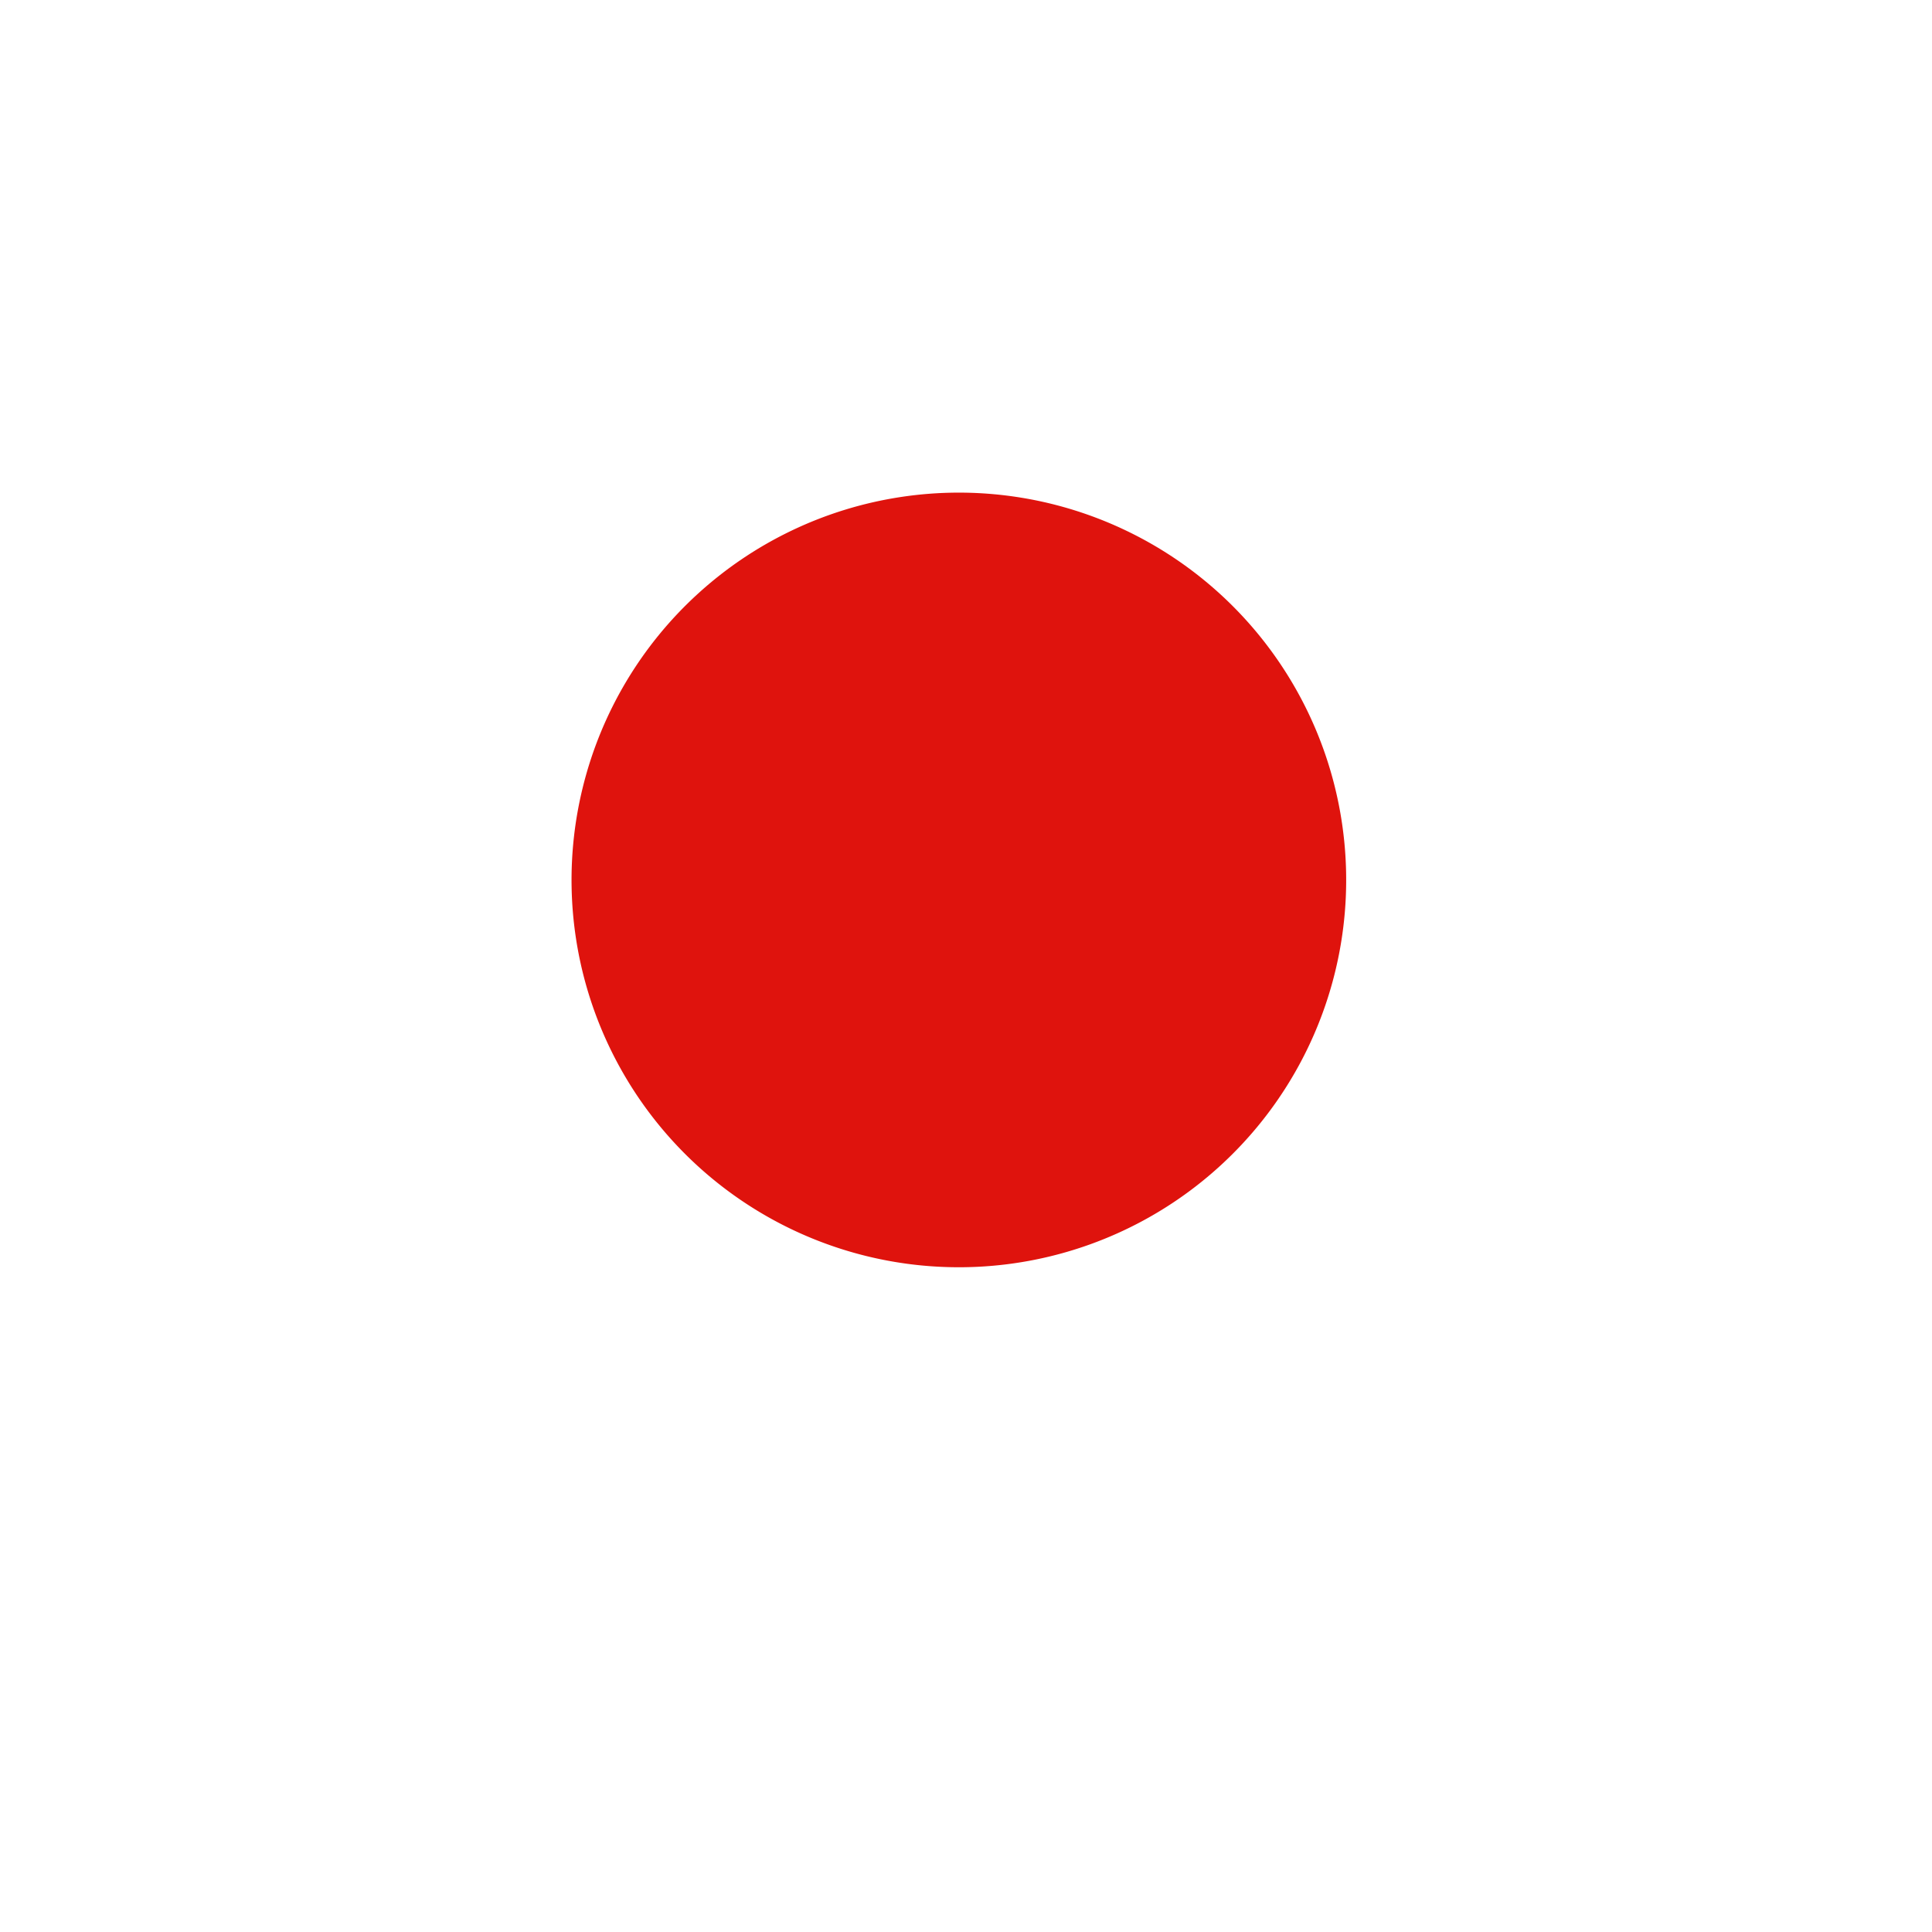 <svg xmlns="http://www.w3.org/2000/svg" xmlns:xlink="http://www.w3.org/1999/xlink" width="72" height="72" viewBox="0 0 72 72">
  <defs>
    <filter id="Path_200" x="0" y="0" width="72" height="72" filterUnits="userSpaceOnUse">
      <feOffset dy="3" input="SourceAlpha"/>
      <feGaussianBlur stdDeviation="3" result="blur"/>
      <feFlood flood-opacity="0.161"/>
      <feComposite operator="in" in2="blur"/>
      <feComposite in="SourceGraphic"/>
    </filter>
  </defs>
  <g id="JP" transform="translate(-238.032 -2246.246)">
    <g transform="matrix(1, 0, 0, 1, 238.03, 2246.25)" filter="url(#Path_200)">
      <path id="Path_200-2" data-name="Path 200" d="M247.83,2272.761a26.993,26.993,0,1,1,19.716,32.688,26.989,26.989,0,0,1-19.716-32.688" transform="translate(-238.03 -2246.25)" fill="#fff"/>
    </g>
    <path id="Path_201" data-name="Path 201" d="M338.837,2355.032a14.434,14.434,0,1,1,10.543,17.479,14.432,14.432,0,0,1-10.543-17.479" transform="translate(-79.082 -79.461)" fill="#df130d"/>
  </g>
</svg>
